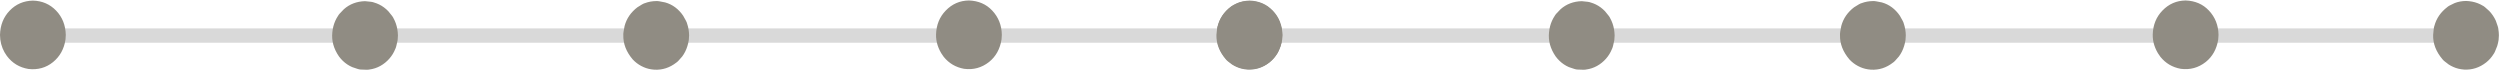 <svg width="1501" height="42" viewBox="0 0 1501 42" fill="none" xmlns="http://www.w3.org/2000/svg">
<path d="M745.235 17.057H1486.22C1488.5 17.057 1490.35 18.982 1490.35 21.361C1490.35 23.739 1488.5 25.666 1486.22 25.666H745.235C742.958 25.666 741.111 23.739 741.111 21.361C741.111 18.984 742.956 17.057 745.235 17.057Z" fill="#D9D9D9"/>
<path d="M770.002 20.978L769.822 23.775C768.968 29.411 766.467 33.918 762.32 37.297C758.145 40.674 753.229 42.043 747.573 41.405C742.172 40.513 737.853 37.902 734.617 33.574C733.581 32.175 732.727 30.651 732.053 29.001L731.207 26.457C730.742 24.707 730.507 22.881 730.501 20.978C730.642 15.138 732.57 10.278 736.287 6.4C740.002 2.522 744.658 0.509 750.253 0.361C755.847 0.508 760.503 2.521 764.218 6.4C767.933 10.278 769.861 15.138 770.002 20.978ZM969.421 21.32L969.242 24.118C968.625 27.151 968.157 28.905 967.839 29.378C967.405 30.462 966.89 31.491 966.293 32.465C965.1 34.414 963.583 36.138 961.741 37.639C959.885 39.141 957.883 40.245 955.734 40.952C954.66 41.307 953.55 41.561 952.402 41.715C951.874 41.918 950.071 41.929 946.992 41.748C946.325 41.754 944.645 41.266 941.953 40.283C940.913 39.83 939.926 39.293 938.993 38.67C937.126 37.424 935.474 35.84 934.036 33.916C930.823 29.265 929.489 24.429 930.034 19.41C930.274 16.91 930.866 14.605 931.811 12.495C932.283 11.439 932.844 10.432 933.494 9.473C933.718 8.922 934.88 7.604 936.98 5.52C940.468 2.441 944.698 0.836 949.672 0.704C952.698 0.947 954.459 1.204 954.954 1.473C956.058 1.781 957.115 2.183 958.126 2.677C960.149 3.664 961.986 5.019 963.638 6.743C965.547 8.981 966.587 10.383 966.756 10.949C967.318 11.955 967.791 13.01 968.175 14.114C968.944 16.322 969.36 18.724 969.421 21.32ZM1332 20.898L1331.82 23.697C1330.91 29.444 1328.41 33.951 1324.32 37.219C1319.87 40.699 1314.87 42.062 1309.31 41.31C1304.33 40.416 1300.26 38.021 1297.11 34.124C1295.9 32.462 1295.12 31.21 1294.75 30.368C1294.23 29.316 1293.79 28.255 1293.45 27.184C1292.76 25.044 1292.45 22.868 1292.5 20.655C1292.69 14.922 1294.62 10.162 1298.3 6.375C1302.12 2.394 1306.77 0.364 1312.25 0.284C1317.96 0.481 1322.62 2.494 1326.22 6.322C1329.98 10.32 1331.91 15.178 1332 20.898ZM1500.34 21.189L1500.16 23.986C1499.96 25.263 1499.68 26.479 1499.32 27.634C1498.28 30.414 1497.57 32.008 1497.17 32.416C1495.98 34.359 1494.48 36.057 1492.66 37.509C1488.7 40.603 1484.31 42.024 1479.48 41.773C1477.04 41.594 1474.87 41.071 1472.98 40.205C1472.01 39.784 1471.08 39.289 1470.2 38.719C1468.07 37.167 1466.85 36.147 1466.53 35.658C1462.6 31.073 1460.71 26.168 1460.85 20.945C1461.1 17.844 1461.35 16.041 1461.61 15.535C1461.91 14.406 1462.3 13.325 1462.77 12.292C1463.72 10.223 1465.01 8.348 1466.64 6.665C1467.49 5.78 1468.38 4.992 1469.31 4.301C1469.72 3.833 1471.21 3.012 1473.78 1.836C1475.88 1.03 1478.16 0.609 1480.59 0.574C1483.13 0.662 1485.46 1.108 1487.58 1.912C1488.64 2.315 1489.65 2.807 1490.61 3.388C1491.15 3.567 1492.47 4.642 1494.56 6.611C1496.23 8.388 1497.54 10.335 1498.49 12.452C1499.51 15.173 1500.02 16.857 1500.01 17.503C1500.21 18.689 1500.32 19.917 1500.34 21.189ZM1144.24 21.256L1144.06 24.053C1143.65 26.608 1142.93 28.917 1141.9 30.982C1141.38 32.014 1140.79 32.985 1140.11 33.895C1138.29 36.063 1137.11 37.291 1136.56 37.577C1132.6 40.67 1128.21 42.092 1123.38 41.84C1120.94 41.66 1118.77 41.138 1116.87 40.273C1115.9 39.852 1114.97 39.356 1114.09 38.786L1112.8 37.878C1111.96 37.236 1111.17 36.518 1110.43 35.726C1106.5 31.14 1104.6 26.236 1104.74 21.013C1104.65 20.316 1104.91 18.512 1105.5 15.603C1105.8 14.473 1106.19 13.392 1106.66 12.358C1107.61 10.29 1108.9 8.415 1110.53 6.733C1111.38 5.848 1112.27 5.059 1113.2 4.368C1115.6 2.806 1117.09 1.985 1117.67 1.904C1119.78 1.097 1122.05 0.677 1124.49 0.642C1125.19 0.552 1126.97 0.819 1129.84 1.444C1130.96 1.757 1132.02 2.159 1133.03 2.65C1135.04 3.635 1136.85 4.978 1138.45 6.679C1139.29 7.567 1140.04 8.499 1140.69 9.473C1142.17 11.98 1142.95 13.536 1143.03 14.14C1143.79 16.342 1144.2 18.715 1144.24 21.256Z" fill="#908C83"/>
<path d="M14.733 17.057H755.72C757.997 17.057 759.843 18.982 759.843 21.361C759.843 23.739 757.998 25.666 755.72 25.666H14.733C12.456 25.666 10.609 23.739 10.609 21.361C10.609 18.984 12.454 17.057 14.733 17.057Z" fill="#D9D9D9"/>
<path d="M39.501 20.978L39.321 23.775C38.467 29.411 35.966 33.918 31.819 37.297C27.643 40.674 22.728 42.043 17.071 41.405C11.671 40.513 7.352 37.902 4.115 33.574C3.08 32.175 2.225 30.651 1.552 29.001L0.706 26.457C0.241 24.707 0.005 22.881 0 20.978C0.14 15.138 2.069 10.278 5.785 6.4C9.501 2.522 14.156 0.509 19.751 0.361C25.346 0.508 30.001 2.521 33.717 6.4C37.431 10.278 39.359 15.138 39.501 20.978ZM238.92 21.32L238.74 24.118C238.123 27.151 237.655 28.905 237.337 29.378C236.903 30.462 236.388 31.491 235.792 32.465C234.598 34.414 233.081 36.138 231.239 37.639C229.384 39.141 227.382 40.245 225.232 40.952C224.159 41.307 223.048 41.561 221.9 41.715C221.373 41.918 219.57 41.929 216.49 41.748C215.824 41.754 214.144 41.266 211.451 40.283C210.411 39.83 209.424 39.293 208.491 38.67C206.625 37.424 204.973 35.84 203.535 33.916C200.322 29.265 198.988 24.429 199.533 19.41C199.772 16.91 200.364 14.605 201.309 12.495C201.782 11.439 202.343 10.432 202.992 9.473C203.217 8.922 204.379 7.604 206.478 5.52C209.966 2.441 214.197 0.836 219.17 0.704C222.197 0.947 223.957 1.204 224.452 1.473C225.556 1.781 226.613 2.183 227.624 2.677C229.647 3.664 231.484 5.019 233.136 6.743C235.046 8.981 236.085 10.383 236.255 10.949C236.817 11.955 237.29 13.01 237.674 14.114C238.443 16.322 238.858 18.724 238.92 21.32ZM601.501 20.898L601.323 23.697C600.406 29.444 597.905 33.951 593.82 37.219C589.367 40.699 584.364 42.062 578.811 41.31C573.83 40.416 569.761 38.021 566.604 34.124C565.402 32.462 564.618 31.21 564.253 30.368C563.724 29.316 563.288 28.255 562.945 27.184C562.26 25.044 561.946 22.868 562.002 20.655C562.185 14.922 564.117 10.162 567.798 6.375C571.617 2.394 576.267 0.364 581.751 0.284C587.461 0.481 592.116 2.494 595.717 6.322C599.479 10.32 601.407 15.178 601.501 20.898ZM769.843 21.189L769.663 23.986C769.459 25.263 769.177 26.479 768.817 27.634C767.781 30.414 767.065 32.008 766.668 32.416C765.479 34.359 763.976 36.057 762.161 37.509C758.202 40.603 753.81 42.024 748.983 41.773C746.542 41.594 744.373 41.071 742.476 40.205C741.504 39.784 740.577 39.289 739.696 38.719C737.569 37.167 736.347 36.147 736.03 35.658C732.1 31.073 730.204 26.168 730.344 20.945C730.596 17.844 730.851 16.041 731.109 15.535C731.409 14.406 731.795 13.325 732.268 12.292C733.214 10.223 734.504 8.348 736.139 6.665C736.988 5.78 737.878 4.992 738.809 4.301C739.222 3.833 740.71 3.012 743.274 1.836C745.382 1.03 747.654 0.609 750.091 0.574C752.629 0.662 754.959 1.108 757.081 1.912C758.14 2.315 759.149 2.807 760.107 3.388C760.65 3.567 761.966 4.642 764.057 6.611C765.729 8.388 767.04 10.335 767.988 12.452C769.013 15.173 769.52 16.857 769.509 17.503C769.71 18.689 769.821 19.917 769.843 21.189ZM413.736 21.256L413.557 24.053C413.149 26.608 412.428 28.917 411.395 30.982C410.879 32.014 410.285 32.985 409.611 33.895C407.791 36.063 406.606 37.291 406.054 37.577C402.096 40.67 397.704 42.092 392.877 41.84C390.436 41.66 388.267 41.138 386.37 40.273C385.398 39.852 384.471 39.356 383.589 38.786L382.3 37.878C381.464 37.236 380.672 36.518 379.924 35.726C375.994 31.14 374.098 26.236 374.237 21.013C374.149 20.316 374.404 18.512 375.003 15.603C375.303 14.473 375.689 13.392 376.162 12.358C377.107 10.29 378.397 8.415 380.032 6.733C380.882 5.848 381.772 5.059 382.703 4.368C385.1 2.806 386.588 1.985 387.167 1.904C389.276 1.097 391.548 0.677 393.985 0.642C394.685 0.552 396.471 0.819 399.343 1.444C400.457 1.757 401.517 2.159 402.525 2.65C404.542 3.635 406.351 4.978 407.951 6.679C408.788 7.567 409.534 8.499 410.188 9.473C411.666 11.98 412.444 13.536 412.524 14.14C413.29 16.342 413.694 18.715 413.736 21.256Z" fill="#908C83"/>
</svg>
